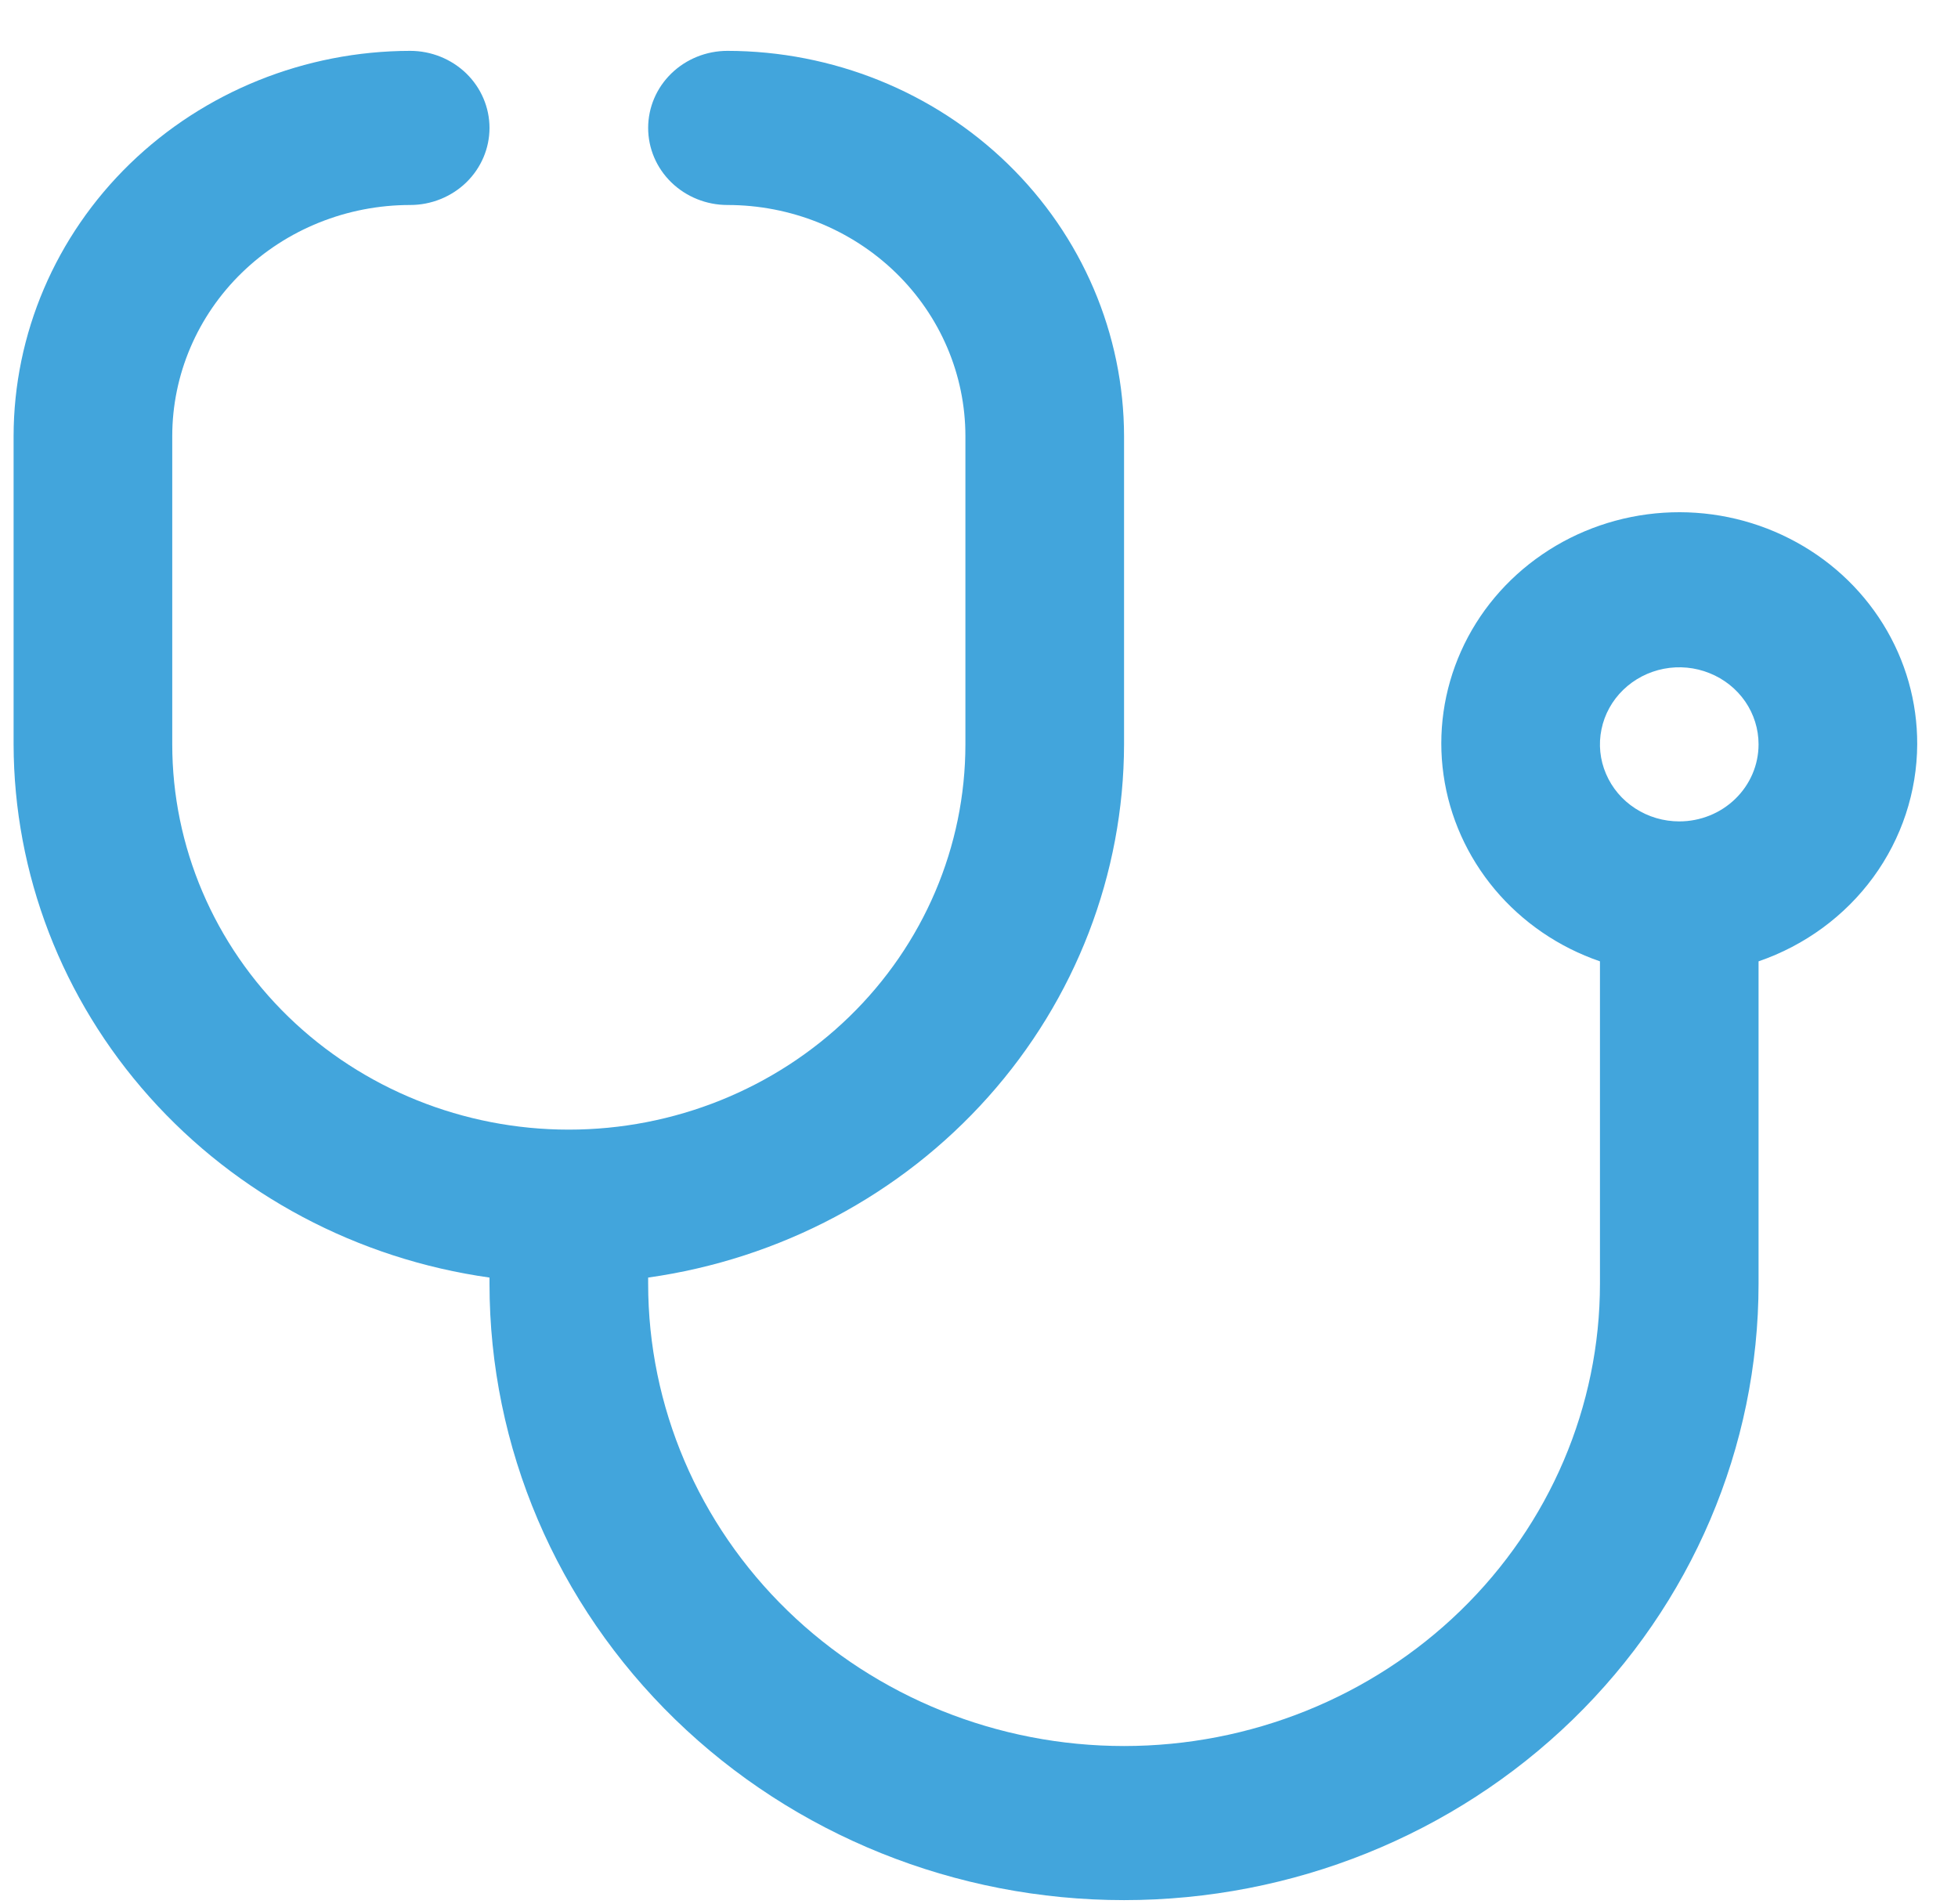<?xml version="1.0" encoding="UTF-8"?> <svg xmlns="http://www.w3.org/2000/svg" width="36" height="35" viewBox="0 0 36 35" fill="none"><path d="M35.25 13.685C35.253 12.905 35.036 12.14 34.621 11.472C34.206 10.804 33.61 10.26 32.898 9.9C32.187 9.539 31.386 9.375 30.585 9.427C29.784 9.479 29.013 9.744 28.357 10.193C27.7 10.642 27.183 11.257 26.863 11.973C26.543 12.688 26.431 13.475 26.541 14.247C26.65 15.02 26.977 15.748 27.484 16.353C27.991 16.957 28.66 17.415 29.417 17.675V23.602C29.417 25.856 28.495 28.018 26.854 29.612C25.213 31.206 22.987 32.102 20.667 32.102C18.346 32.102 16.12 31.206 14.479 29.612C12.838 28.018 11.917 25.856 11.917 23.602V23.489C14.343 23.147 16.563 21.968 18.169 20.168C19.776 18.369 20.662 16.067 20.667 13.685V8.019C20.664 6.141 19.895 4.34 18.528 3.012C17.162 1.685 15.308 0.938 13.375 0.935C12.988 0.935 12.617 1.085 12.344 1.35C12.07 1.616 11.917 1.976 11.917 2.352C11.917 2.728 12.07 3.088 12.344 3.354C12.617 3.619 12.988 3.769 13.375 3.769C14.535 3.769 15.648 4.216 16.469 5.013C17.289 5.81 17.75 6.891 17.75 8.019V13.685C17.75 15.564 16.982 17.366 15.614 18.694C14.247 20.022 12.392 20.769 10.458 20.769C8.524 20.769 6.67 20.022 5.302 18.694C3.935 17.366 3.167 15.564 3.167 13.685V8.019C3.167 6.891 3.628 5.81 4.448 5.013C5.269 4.216 6.381 3.769 7.542 3.769C7.928 3.769 8.299 3.619 8.573 3.354C8.846 3.088 9 2.728 9 2.352C9 1.976 8.846 1.616 8.573 1.35C8.299 1.085 7.928 0.935 7.542 0.935C5.609 0.938 3.755 1.685 2.388 3.012C1.021 4.34 0.252 6.141 0.25 8.019L0.25 13.685C0.255 16.067 1.141 18.369 2.748 20.168C4.354 21.968 6.573 23.147 9 23.489V23.602C9 26.608 10.229 29.491 12.417 31.616C14.605 33.741 17.573 34.935 20.667 34.935C23.761 34.935 26.728 33.741 28.916 31.616C31.104 29.491 32.333 26.608 32.333 23.602V17.675C33.183 17.383 33.92 16.843 34.442 16.129C34.964 15.415 35.246 14.561 35.25 13.685ZM30.875 15.102C30.587 15.102 30.305 15.019 30.065 14.863C29.825 14.708 29.638 14.486 29.528 14.227C29.417 13.969 29.388 13.684 29.445 13.409C29.501 13.134 29.64 12.882 29.844 12.684C30.048 12.486 30.308 12.351 30.59 12.296C30.873 12.241 31.167 12.269 31.433 12.377C31.7 12.484 31.927 12.665 32.088 12.898C32.248 13.131 32.333 13.405 32.333 13.685C32.333 14.061 32.18 14.421 31.906 14.687C31.633 14.953 31.262 15.102 30.875 15.102Z" fill="#42A5DC"></path></svg> 